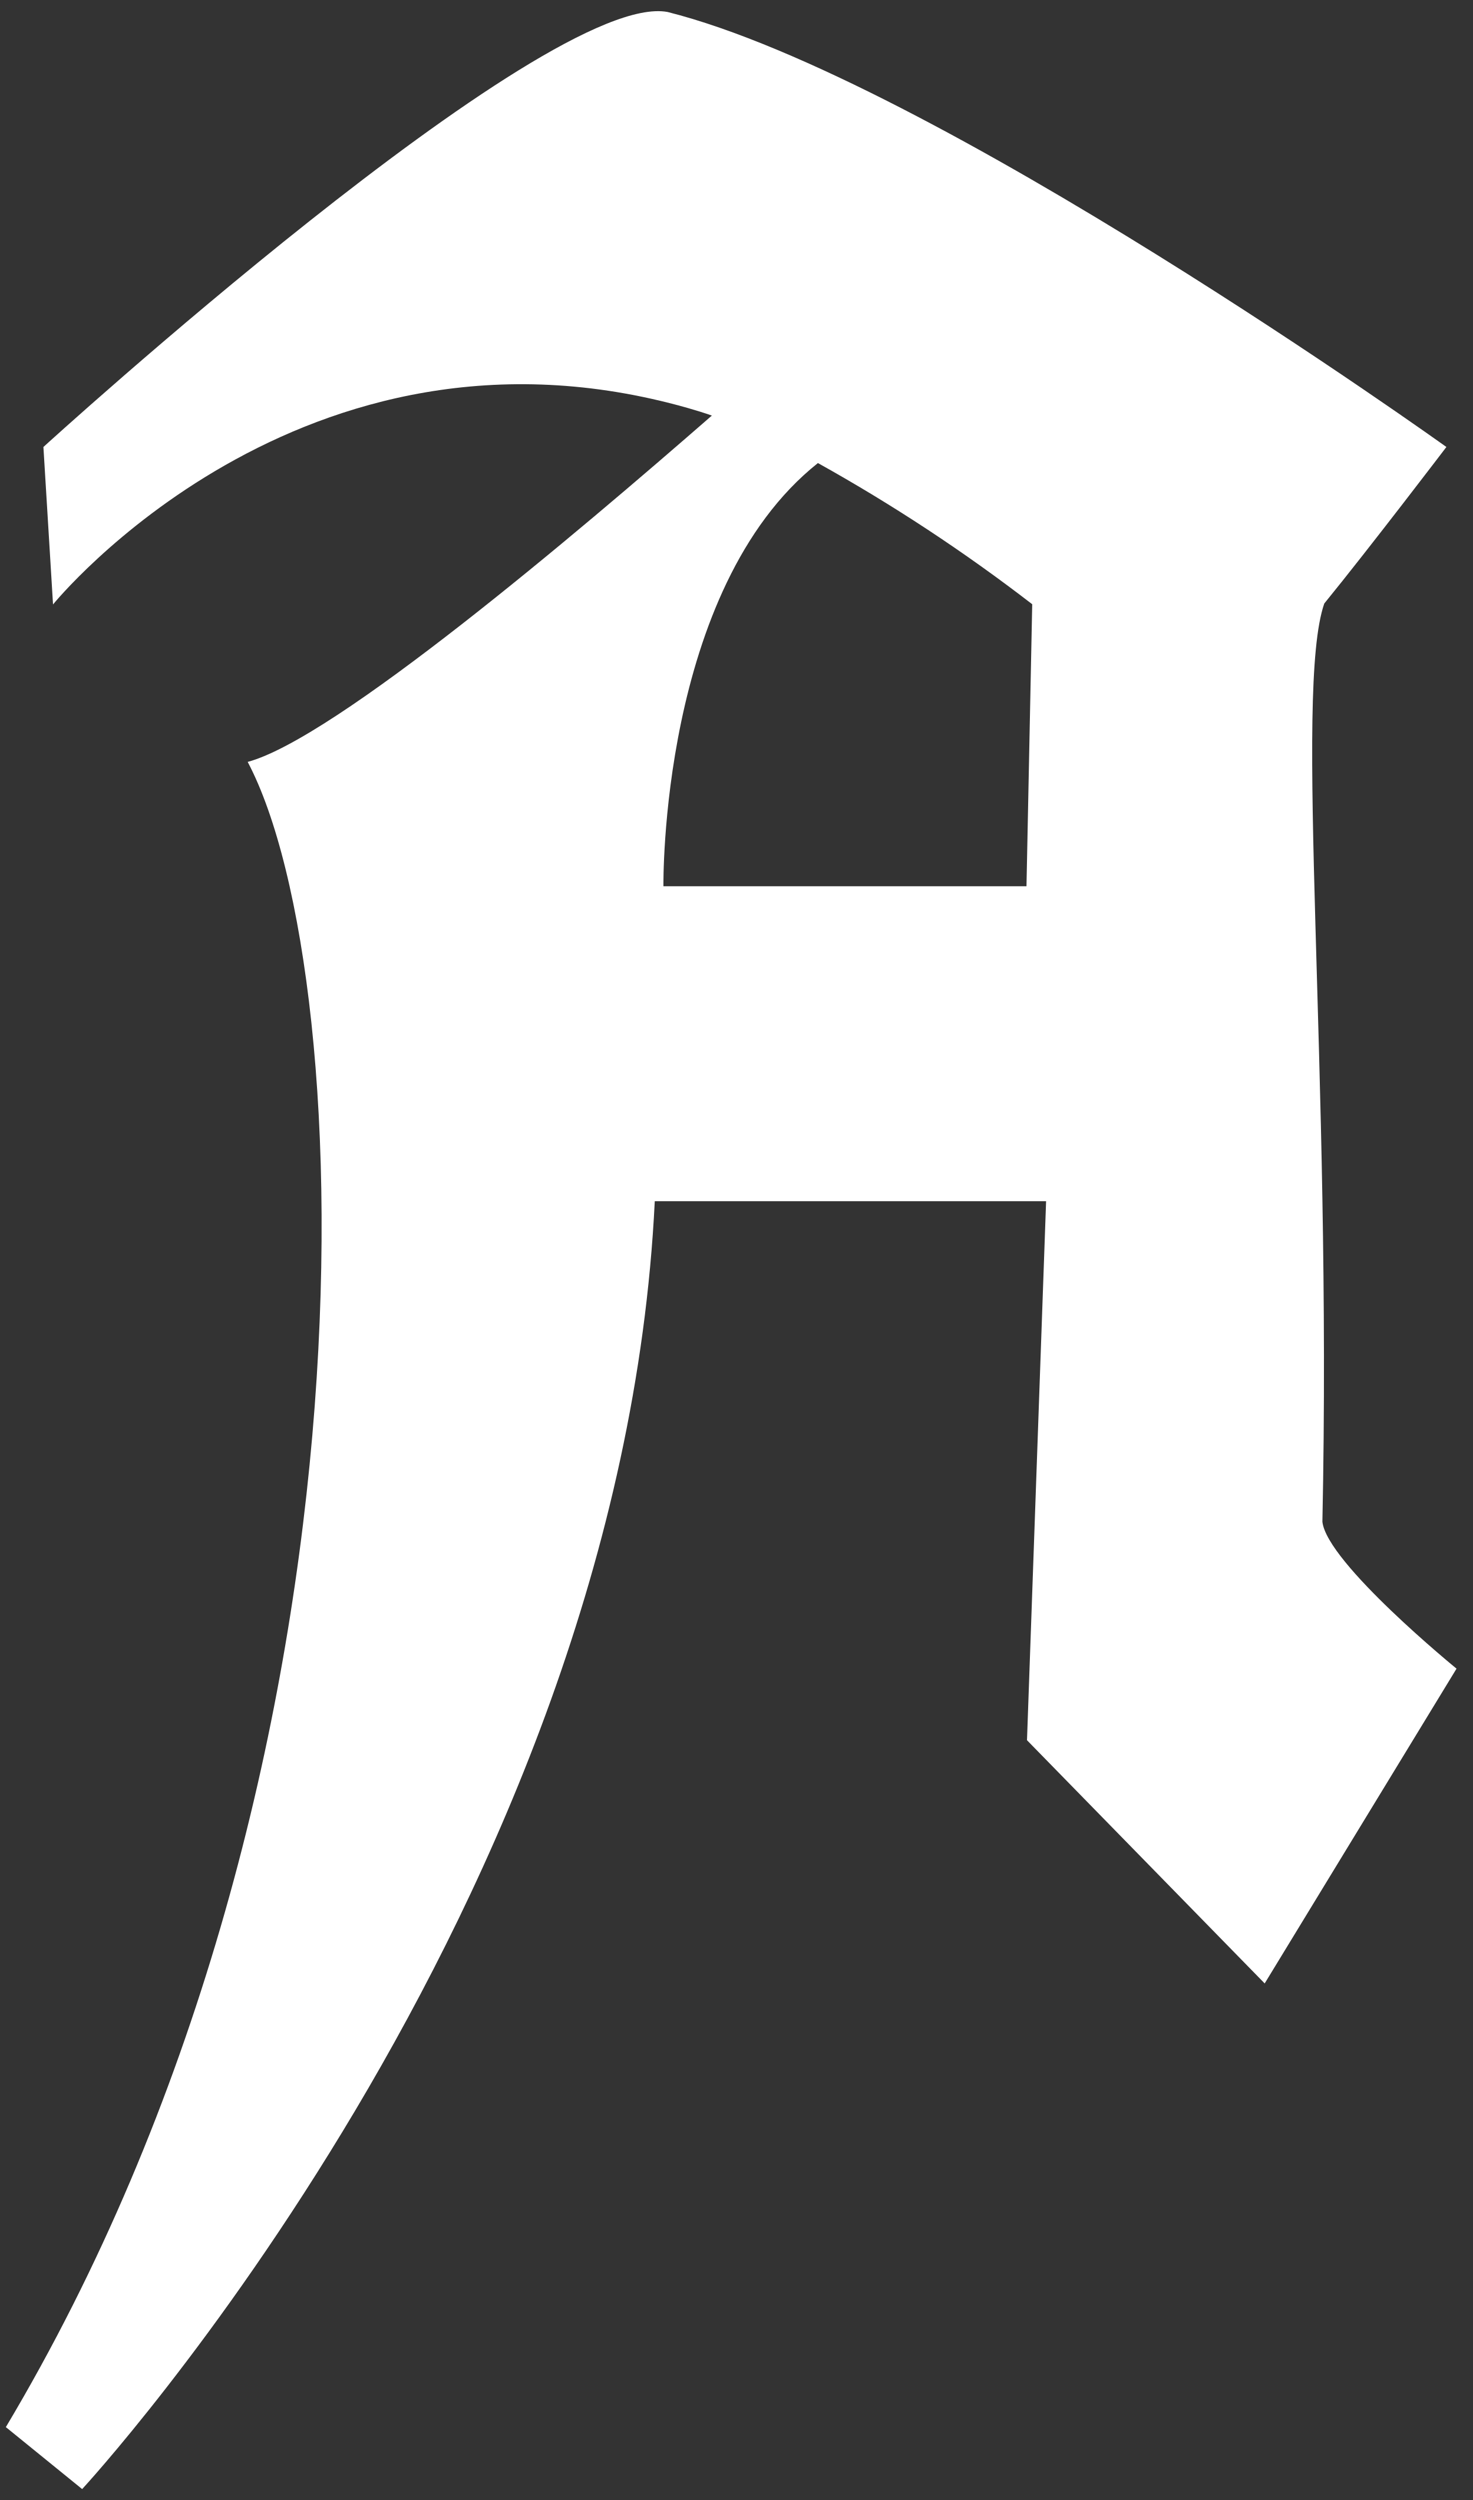 <svg width="66" height="112" viewBox="0 0 66 112" fill="none" xmlns="http://www.w3.org/2000/svg">
<rect x="0" y="0" width="66" height="112" fill="#333333" stroke="none"/>
<path d="M59.252 68.166C59.678 47.825 57.966 30.984 59.336 27.035C61.389 24.515 64.808 20.023 64.808 20.023C64.808 20.023 41.802 3.529 29.913 0.537C24.442 -0.487 1.945 20.023 1.945 20.023L2.376 27.077C2.376 27.077 13.493 13.358 30.811 18.275C31.172 18.378 31.536 18.49 31.896 18.616C25.817 23.917 15.022 33.073 11.098 34.13C16.187 43.763 17.342 80.104 0.262 108.724L3.681 111.5C3.681 111.5 27.799 85.433 29.338 53.808H46.872L46.016 77.954L56.666 88.849L65.262 74.748C65.262 74.748 59.448 70.008 59.252 68.166ZM45.993 39.701H29.726C29.726 39.701 29.539 26.394 36.648 20.743C40.001 22.61 43.211 24.724 46.25 27.067L45.993 39.701Z" fill="white"/>
</svg>
